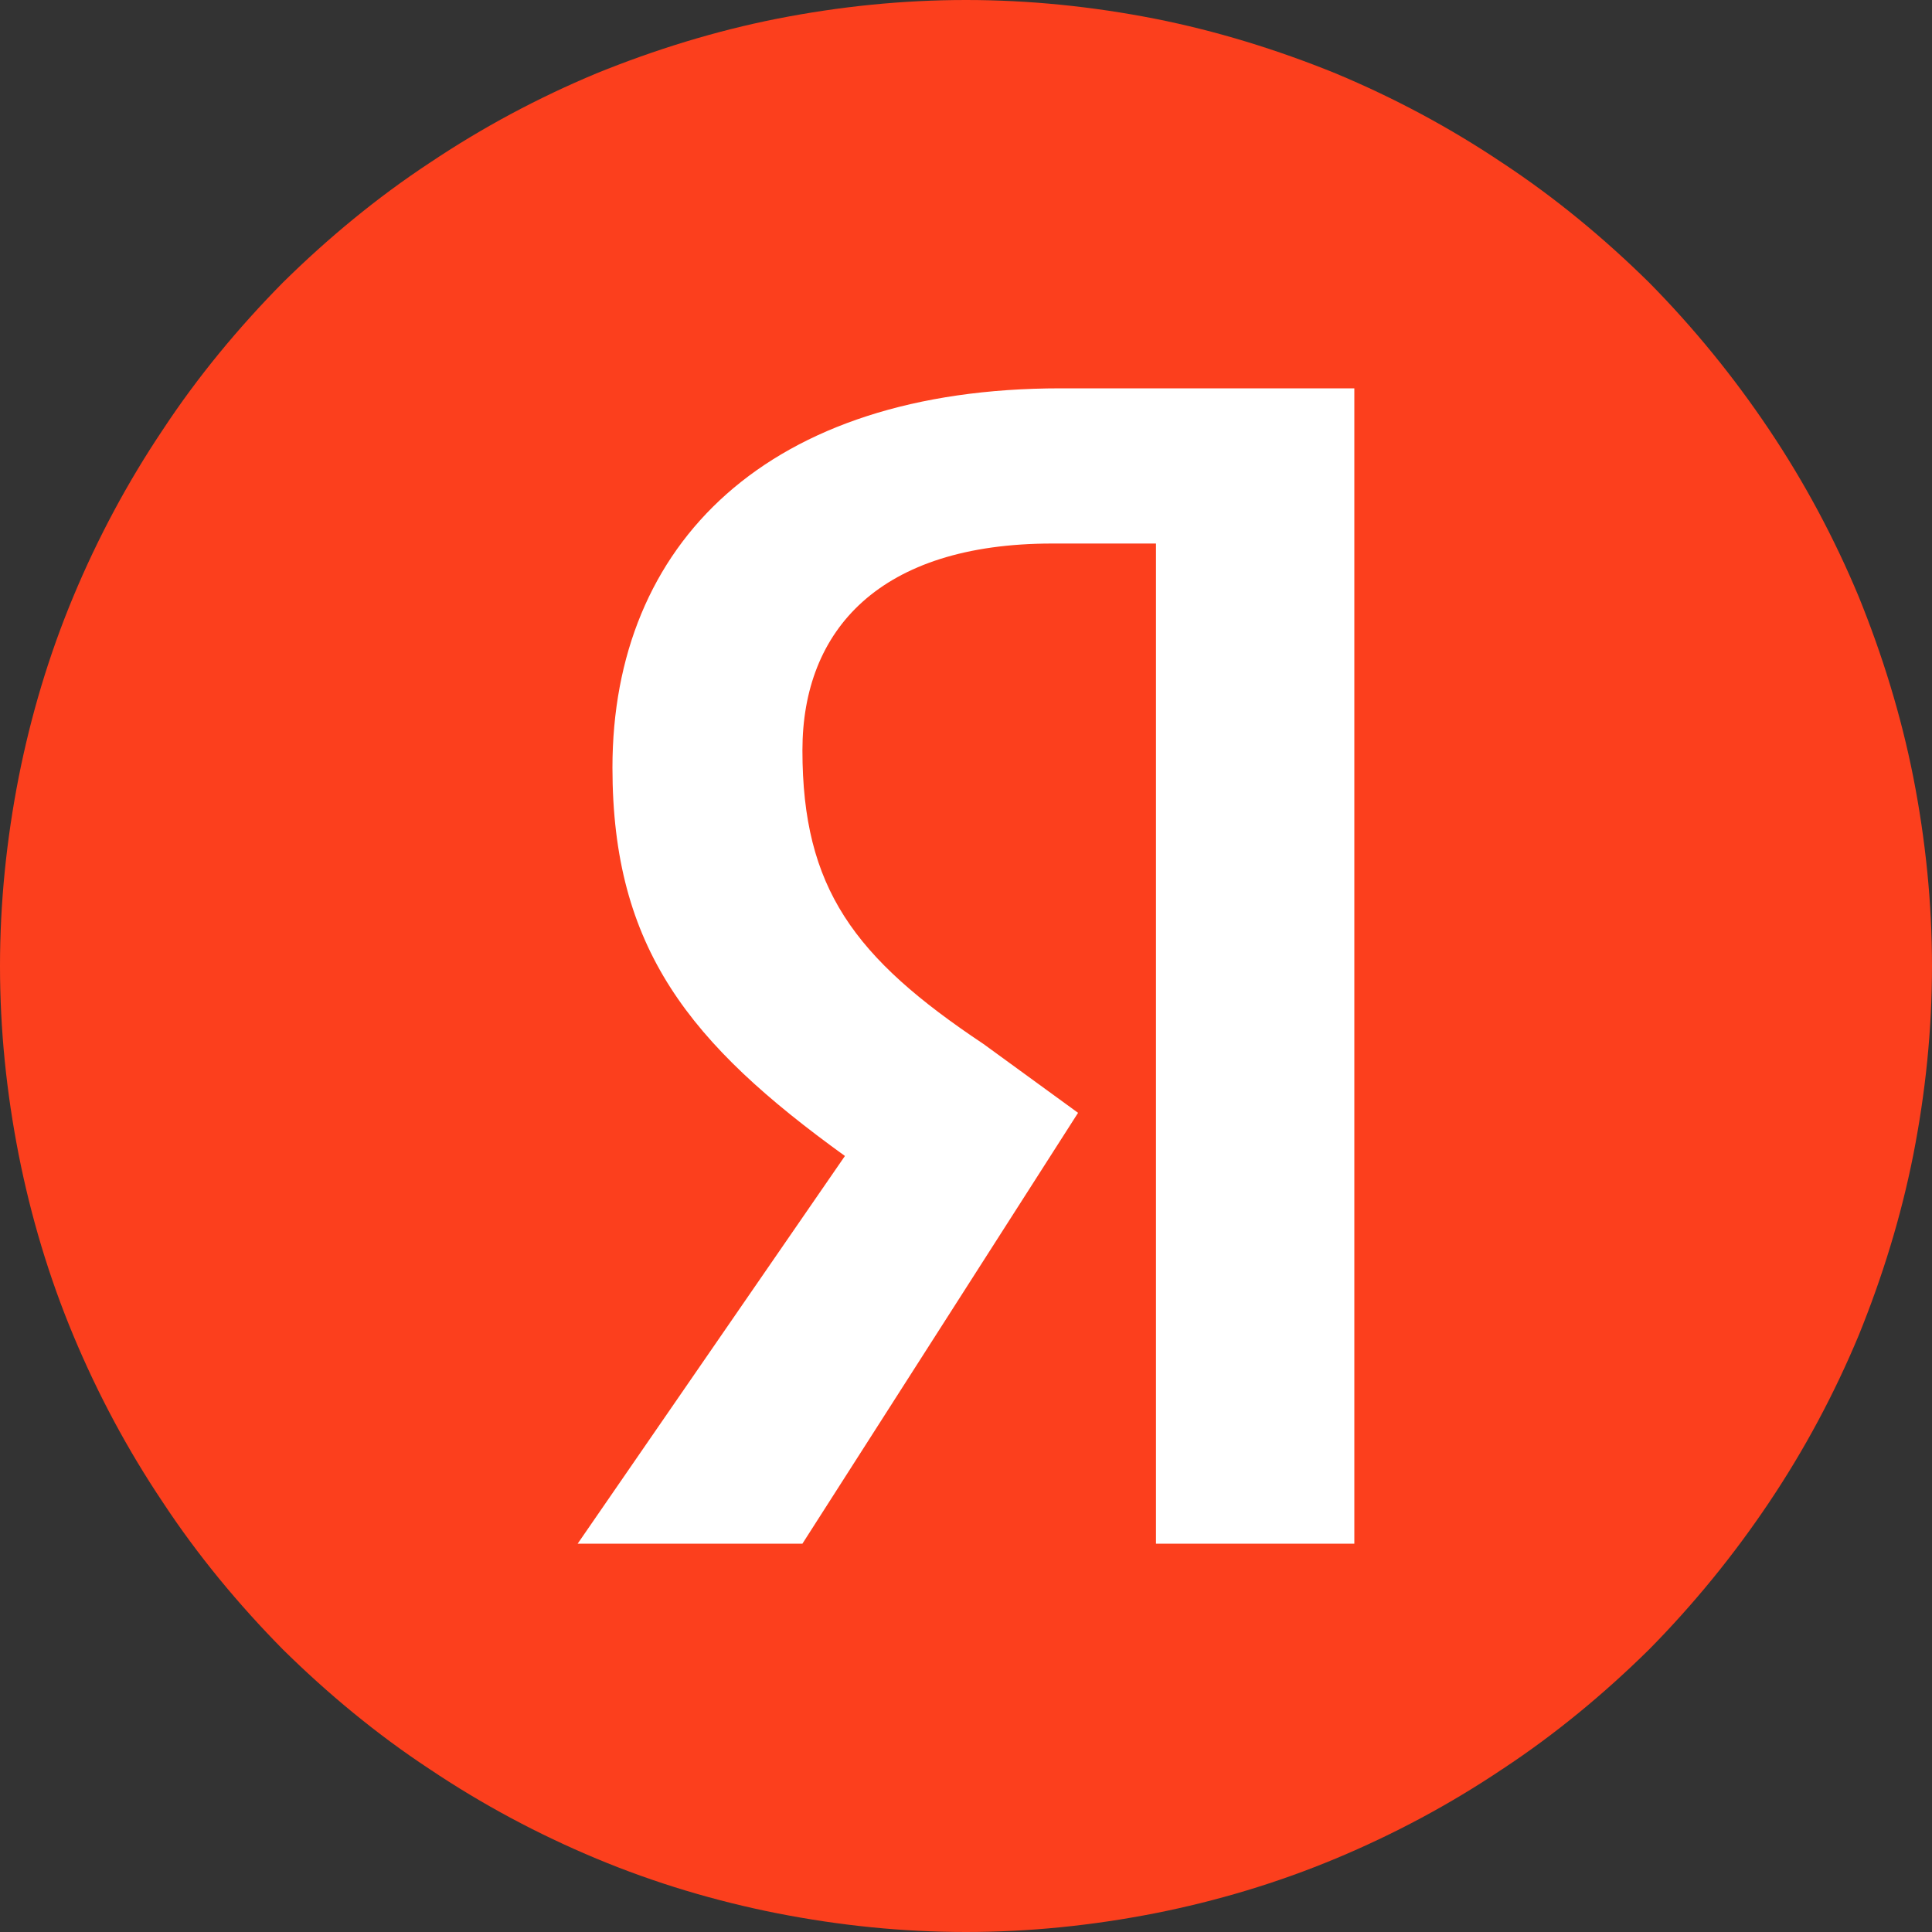 <?xml version="1.0" encoding="UTF-8"?> <svg xmlns="http://www.w3.org/2000/svg" xmlns:xlink="http://www.w3.org/1999/xlink" xmlns:xodm="http://www.corel.com/coreldraw/odm/2003" xml:space="preserve" width="30px" height="30px" version="1.1" style="shape-rendering:geometricPrecision; text-rendering:geometricPrecision; image-rendering:optimizeQuality; fill-rule:evenodd; clip-rule:evenodd" viewBox="0 0 30 30"><rect x="0" y="0" width="30" height="30" fill="#333333" stroke="none"/> <defs> <style type="text/css"> .fil0 {fill:#FC3F1D;fill-rule:nonzero} .fil1 {fill:white;fill-rule:nonzero} </style> </defs> <g id="Слой_x0020_1">  <path class="fil0" d="M30 15c0,0.99 -0.1,1.96 -0.29,2.93 -0.19,0.96 -0.48,1.9 -0.85,2.81 -0.38,0.91 -0.84,1.77 -1.39,2.59 -0.55,0.82 -1.17,1.58 -1.86,2.28 -0.7,0.69 -1.46,1.32 -2.28,1.86 -0.82,0.55 -1.68,1.01 -2.59,1.39 -0.91,0.38 -1.85,0.66 -2.81,0.85 -0.97,0.19 -1.95,0.29 -2.93,0.29 -0.99,0 -1.96,-0.1 -2.93,-0.29 -0.96,-0.19 -1.9,-0.47 -2.81,-0.85 -0.91,-0.38 -1.77,-0.84 -2.59,-1.39 -0.82,-0.54 -1.58,-1.17 -2.28,-1.86 -0.69,-0.7 -1.32,-1.46 -1.86,-2.28 -0.55,-0.82 -1.01,-1.68 -1.39,-2.59 -0.38,-0.91 -0.66,-1.85 -0.85,-2.81 -0.19,-0.97 -0.29,-1.94 -0.29,-2.93 0,-0.98 0.1,-1.96 0.29,-2.93 0.19,-0.96 0.47,-1.9 0.85,-2.81 0.38,-0.91 0.84,-1.77 1.39,-2.59 0.54,-0.82 1.17,-1.58 1.86,-2.28 0.7,-0.69 1.46,-1.32 2.28,-1.86 0.82,-0.55 1.68,-1.01 2.59,-1.39 0.91,-0.37 1.85,-0.66 2.81,-0.85 0.97,-0.19 1.94,-0.29 2.93,-0.29 0.98,0 1.96,0.1 2.93,0.29 0.96,0.19 1.9,0.48 2.81,0.85 0.91,0.38 1.77,0.84 2.59,1.39 0.82,0.54 1.58,1.17 2.28,1.86 0.69,0.7 1.31,1.46 1.86,2.28 0.55,0.82 1.01,1.68 1.39,2.59 0.37,0.91 0.66,1.85 0.85,2.81 0.19,0.97 0.29,1.95 0.29,2.93z"></path> <path class="fil1" d="M17.81 8.44l-1.47 0c-2.68,0 -3.88,1.34 -3.88,3.21 0,2.14 0.8,3.22 2.81,4.56l1.47 1.07 -4.28 6.69 -3.49 0 4.15 -6.02c-2.41,-1.74 -3.61,-3.22 -3.61,-6.03 0,-3.48 2.41,-5.89 6.96,-5.89l4.56 0 0 17.94 -3.08 0 0 -15.53 -0.14 0z"></path> </g> </svg> 